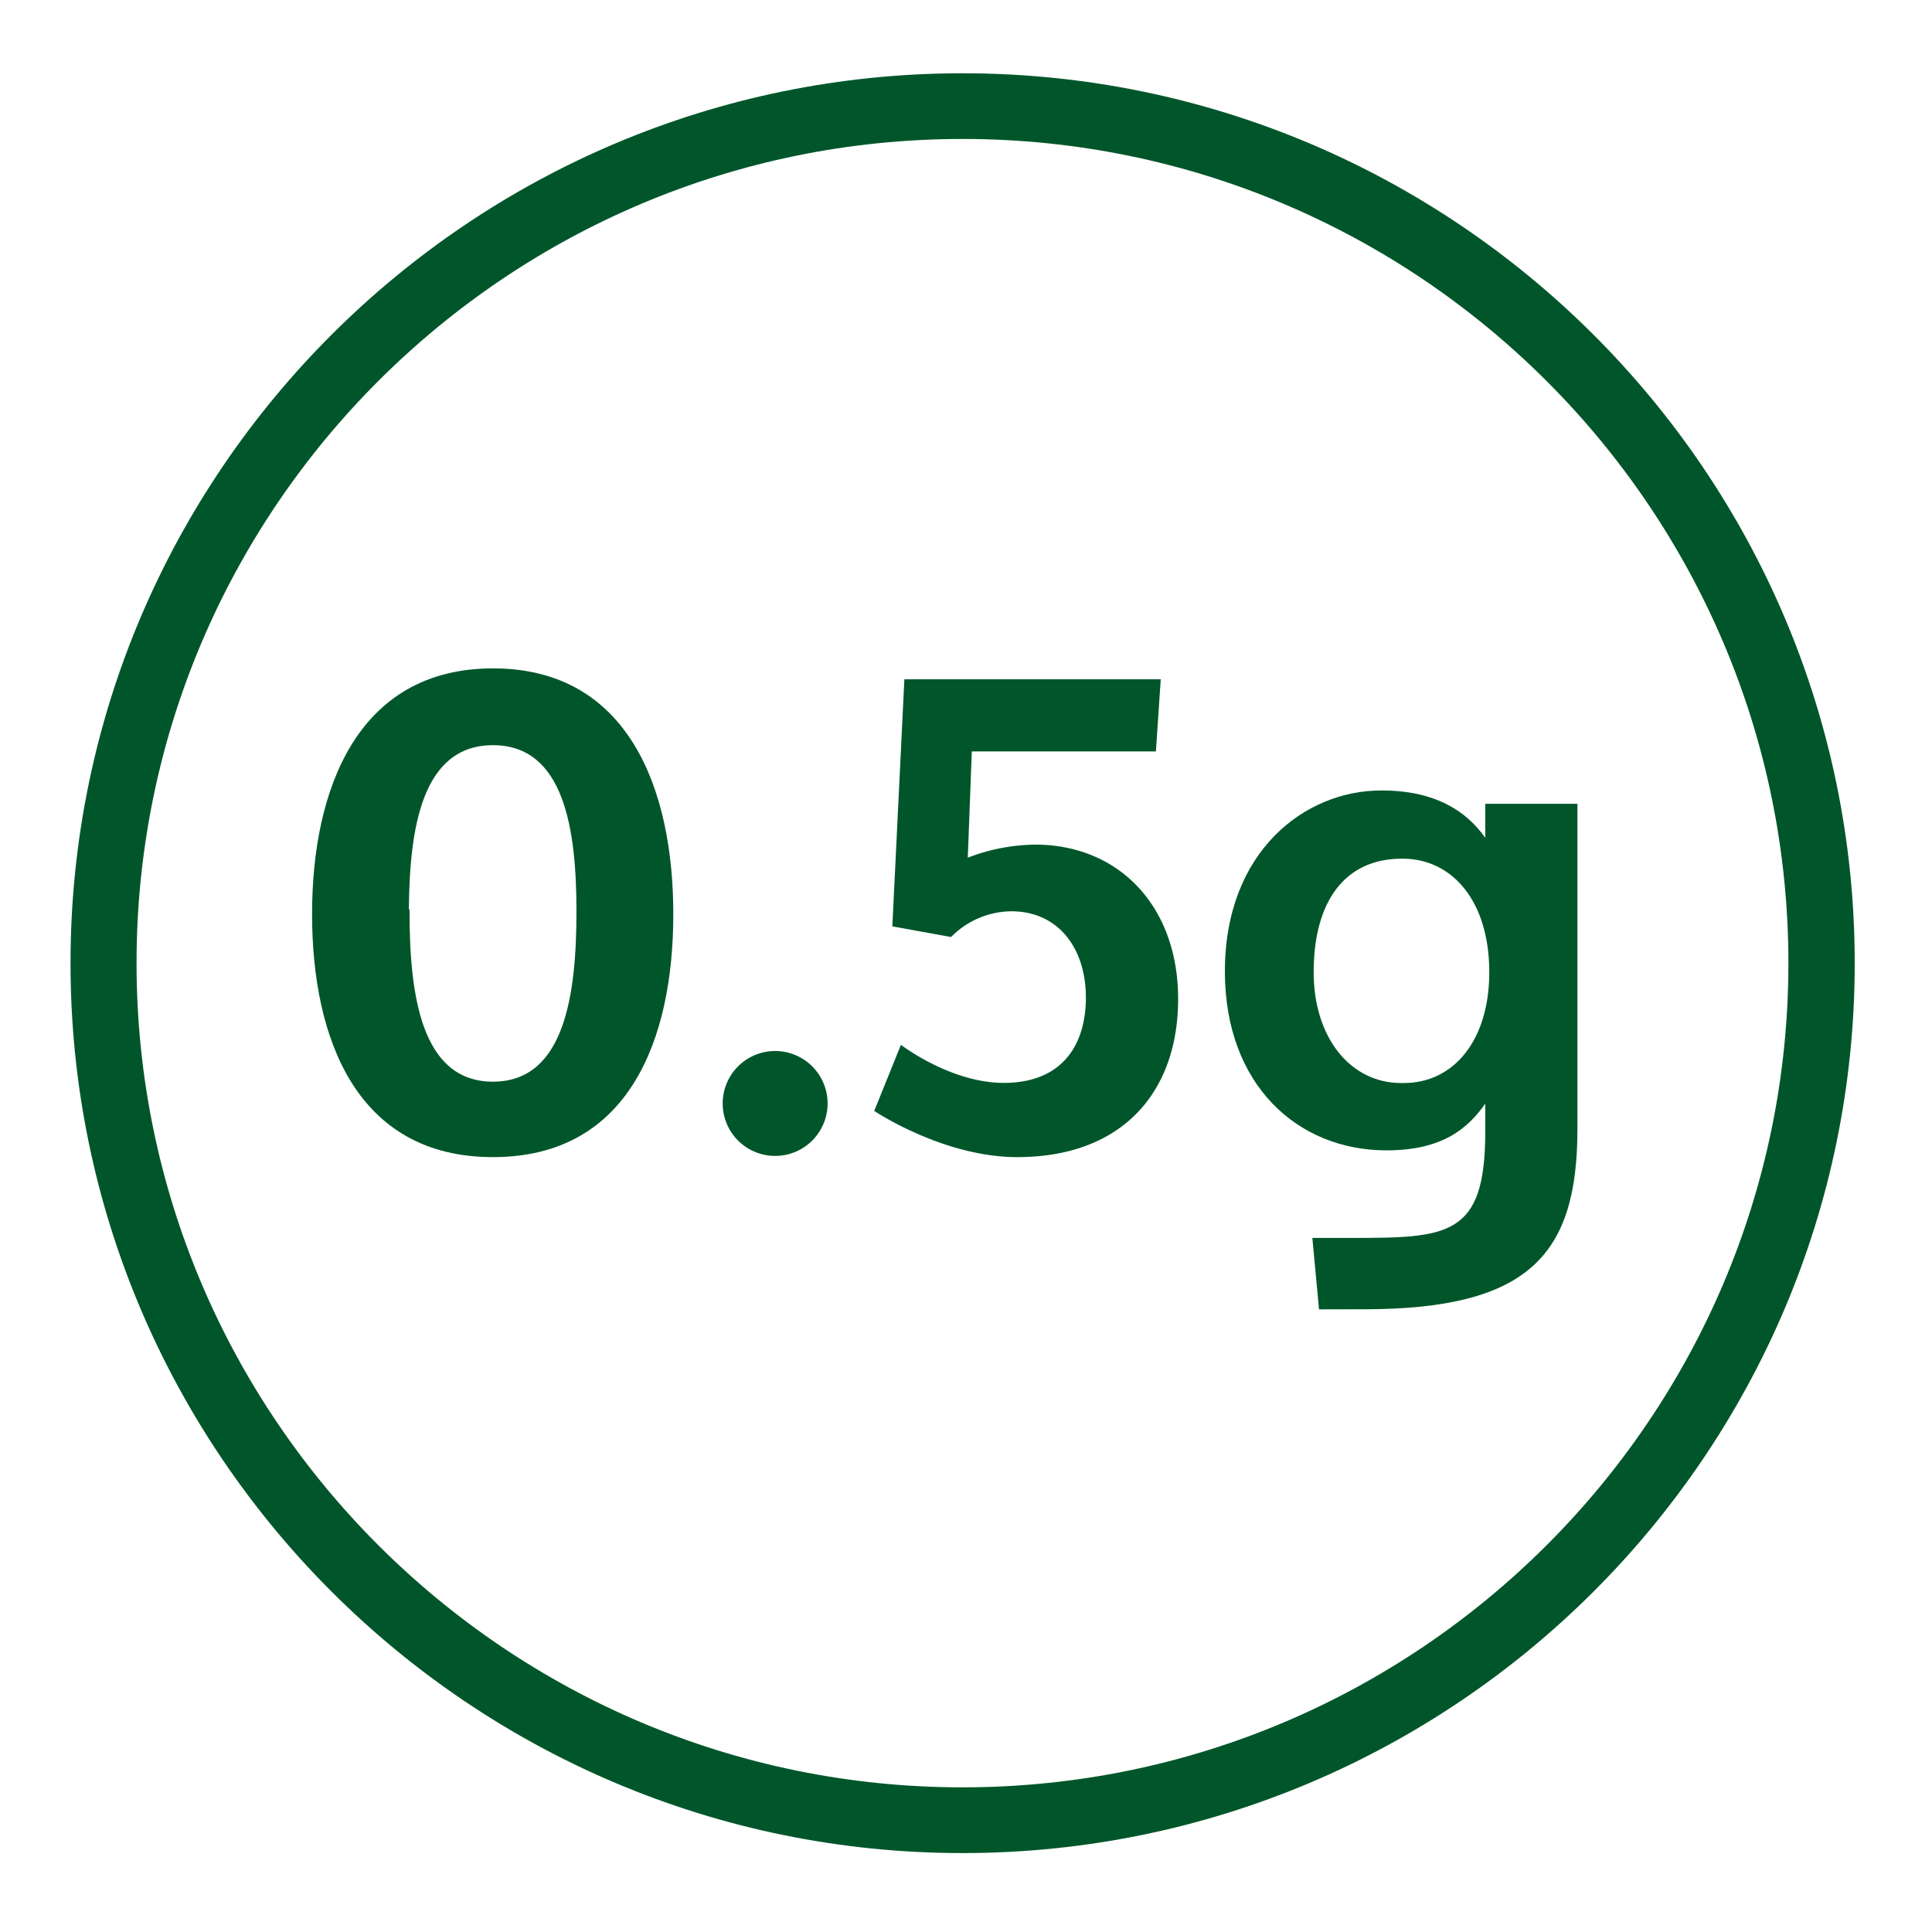 <svg id="Layer_1" data-name="Layer 1" xmlns="http://www.w3.org/2000/svg" viewBox="0 0 400 400"><defs><style>.cls-1{fill:#00562a;}</style></defs><title>05g</title><path class="cls-1" d="M199.27,383.66C97.45,383.66,14.6,301,14.6,199.41S97.45,15.17,199.27,15.17,384,97.83,384,199.41,301.1,383.66,199.27,383.66m0-354.89c-94.31,0-171,76.55-171,170.64s76.73,170.64,171,170.64,171-76.55,171-170.64-76.72-170.64-171-170.64"/><path class="cls-1" d="M139.4,189.25c0,25.85-9.13,50.32-37.33,50.32S64.61,215.1,64.61,189.25s9.4-50.87,37.46-50.87S139.4,163.4,139.4,189.25Zm-20.05-.55c0-16.87-2.48-34.42-17.28-34.42s-17.28,17.41-17.42,34h.14v.42c0,17.14,2.35,35.25,17.28,35.25S119.35,205.7,119.35,188.7Z"/><path class="cls-1" d="M149.63,228.79a10.86,10.86,0,1,1,21.71,0,10.86,10.86,0,0,1-21.71,0Z"/><path class="cls-1" d="M214.33,174.87c17.28,0,29.59,12.72,29.59,31.94s-11.48,32.76-33.32,32.76C195.25,239.57,181,230,181,230l5.53-13.68s10.24,7.88,21.29,7.88c12,0,17-7.74,17-17.7s-5.53-17.83-15.48-17.83A17.76,17.76,0,0,0,196.91,194l-12.16-2.21,2.49-51.15h53.08l-1,14.93H201.2l-.83,22A40,40,0,0,1,214.33,174.87Z"/><path class="cls-1" d="M273.09,271.09l-1.38-14.79h7.6c20.46,0,28.2-.14,28.2-22v-5.81c-3.59,5.12-8.85,9.68-20.46,9.68-18.39,0-33.45-13.55-33.45-37.05,0-24.88,16.58-37.46,32.34-37.46h.14c11.06,0,17.56,4.28,21.43,9.81v-7.05h19.08v67.33c0,26-10,37.32-44.24,37.32Zm17.55-46.86c10.24,0,17.7-8.71,17.7-22.95,0-14.66-7.6-23.36-17.7-23.5h-.41c-12,0-18.25,9.12-18.25,23.5,0,13.55,7.6,22.95,18.11,22.95Z"/></svg>